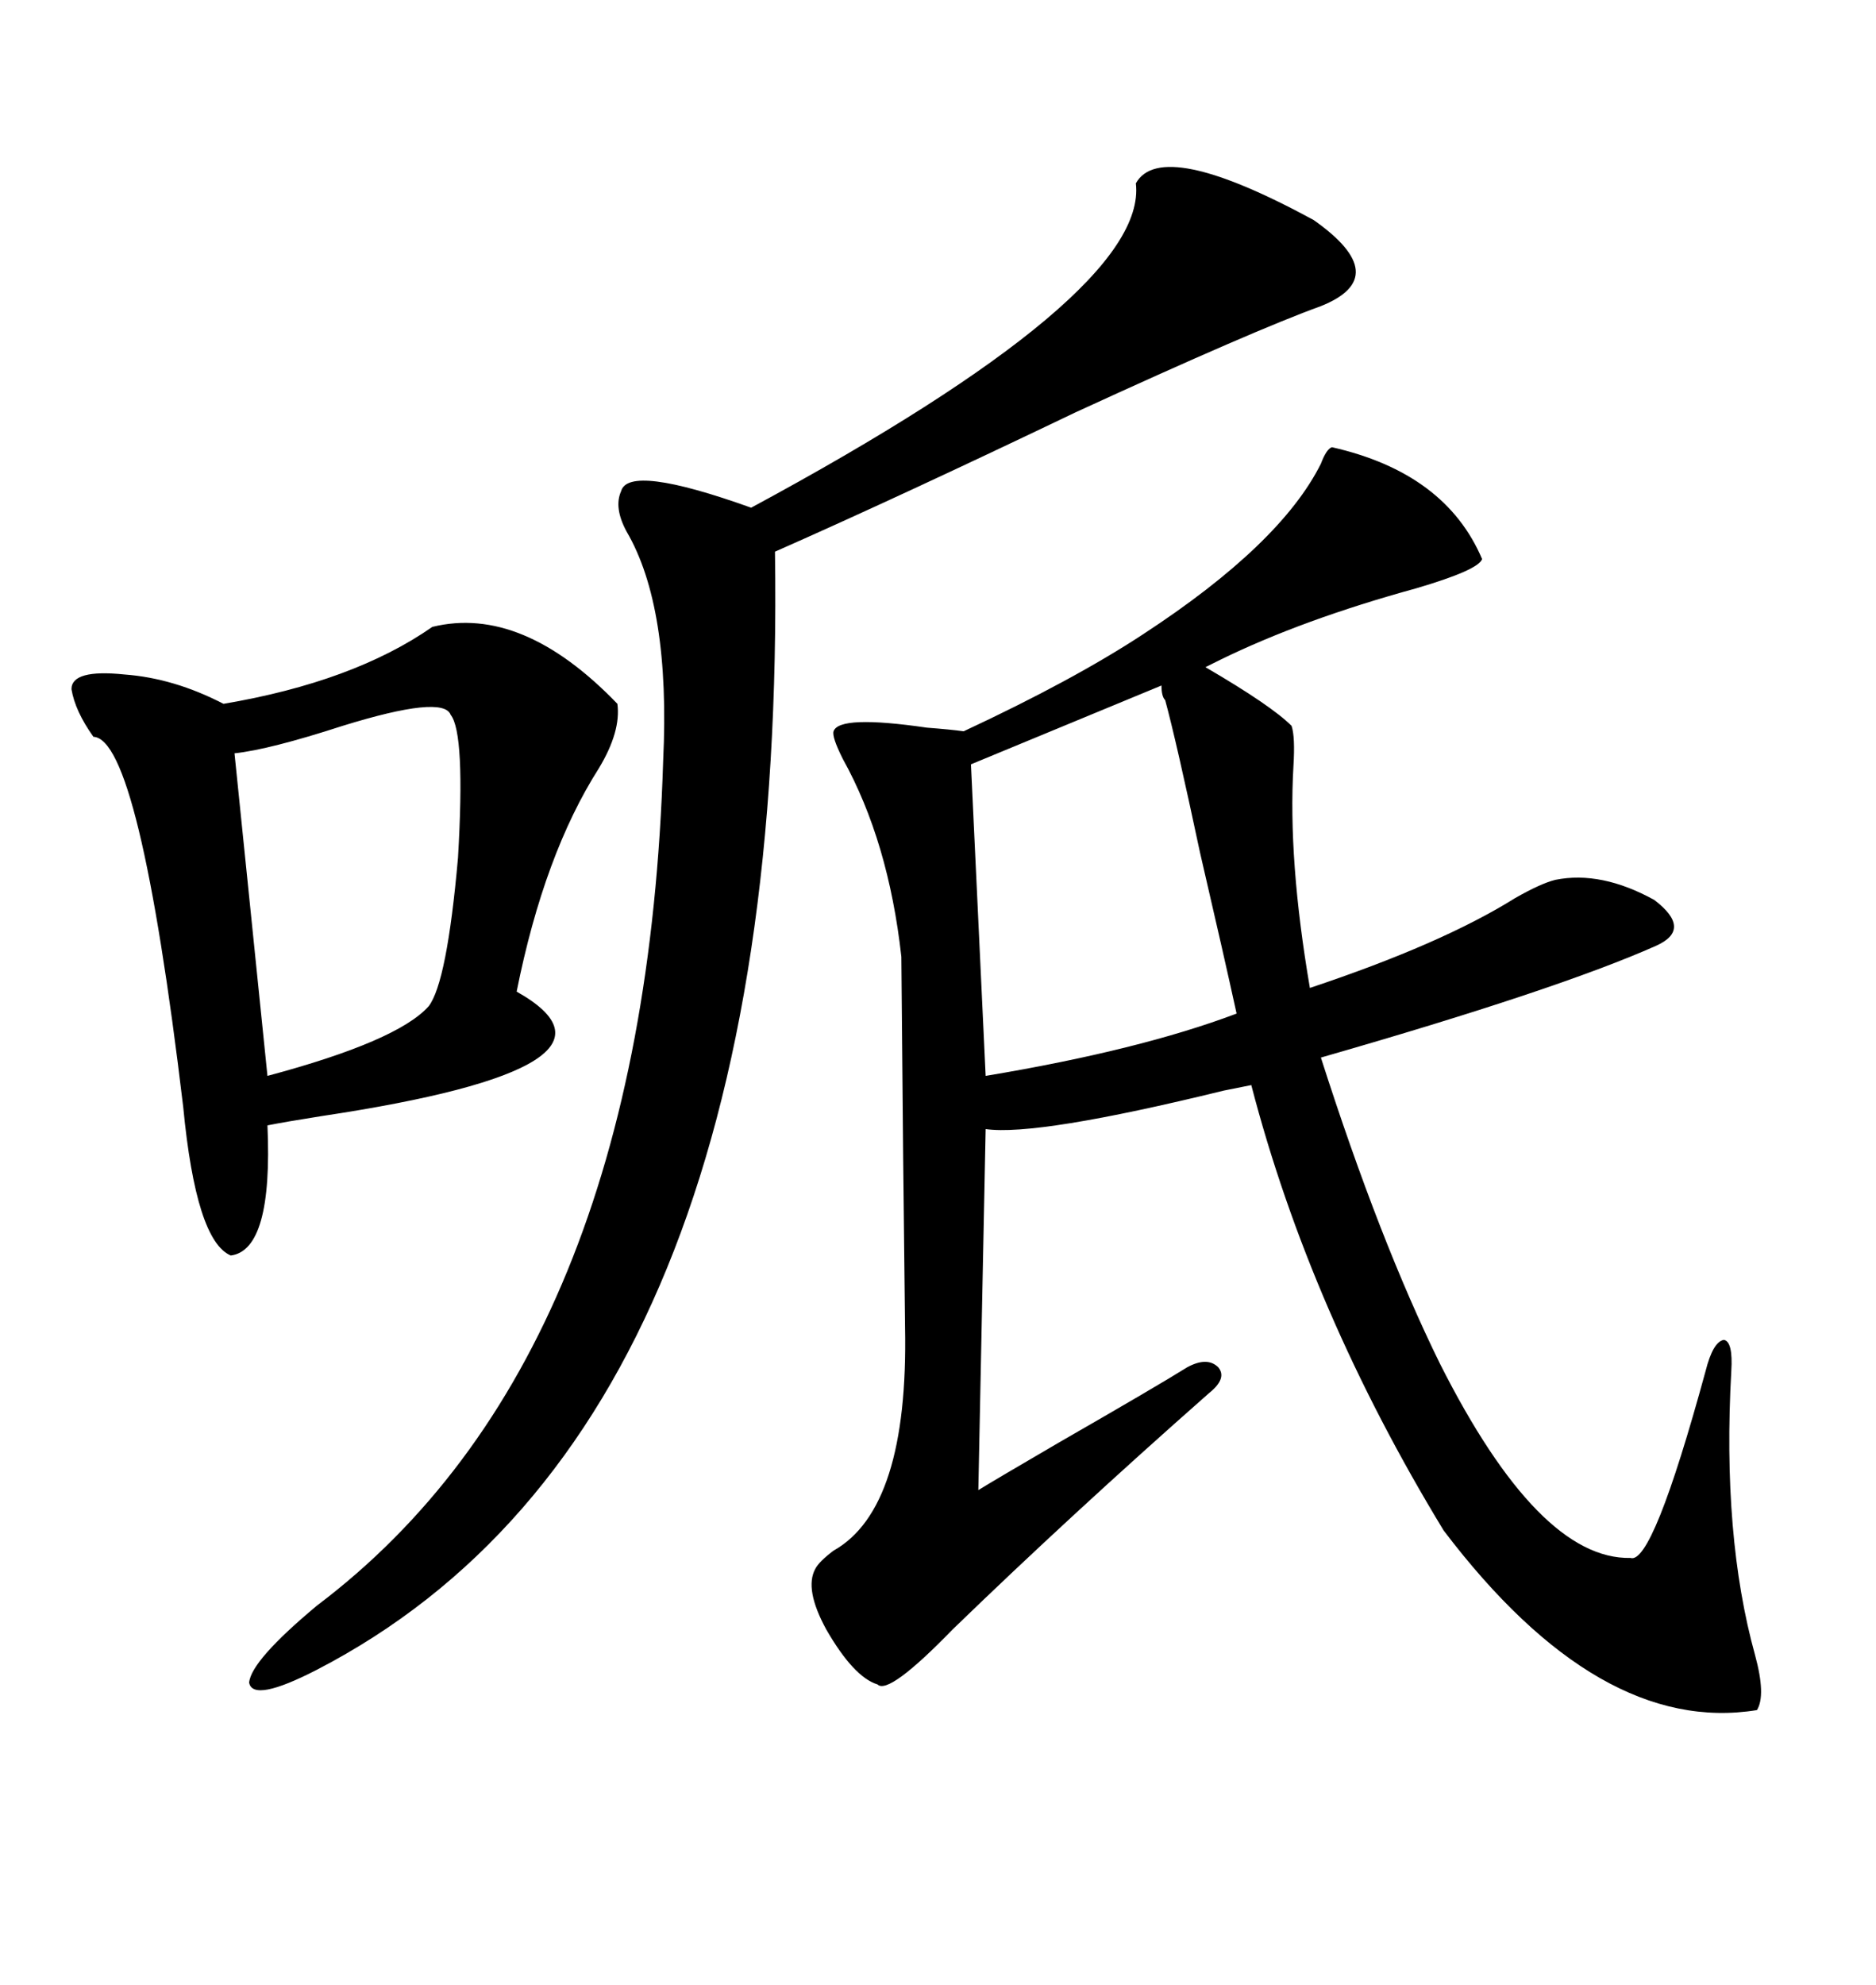 <svg xmlns="http://www.w3.org/2000/svg" xmlns:xlink="http://www.w3.org/1999/xlink" width="300" height="317.285"><path d="M212.99 71.48L212.99 71.48Q231.15 75.59 237.01 89.36L237.01 89.36Q236.43 91.11 226.46 94.04L226.46 94.04Q208.30 99.02 195.12 105.47L195.12 105.47L192.77 106.64Q203.32 112.79 206.54 116.02L206.54 116.02Q207.13 117.77 206.84 122.46L206.84 122.46Q205.96 137.40 209.47 157.91L209.47 157.91Q230.57 150.88 242.29 143.55L242.29 143.55Q246.39 141.21 248.73 140.63L248.73 140.63Q256.05 139.16 264.55 143.85L264.55 143.85Q270.70 148.54 264.84 151.17L264.84 151.17Q249.02 158.20 211.23 169.04L211.23 169.04Q220.61 198.34 230.27 217.97L230.27 217.97Q246.09 249.32 260.74 249.02L260.74 249.02Q264.26 250.20 272.75 219.14L272.75 219.14Q273.93 214.45 275.68 214.16L275.68 214.16Q277.15 214.45 276.86 219.14L276.86 219.14Q275.39 245.51 280.66 264.55L280.66 264.55Q282.42 271.00 280.96 273.34L280.96 273.34Q255.76 277.44 230.86 244.63L230.86 244.63Q209.47 209.47 200.10 173.44L200.10 173.44Q198.63 173.73 195.70 174.32L195.70 174.32Q165.82 181.64 157.62 180.47L157.62 180.47L156.45 238.18Q158.79 236.72 169.34 230.57L169.34 230.57Q185.16 221.48 189.84 218.55L189.84 218.55Q193.07 216.80 194.82 218.55L194.82 218.55Q196.29 220.31 193.36 222.66L193.36 222.66Q171.09 242.29 152.34 260.45L152.34 260.45Q142.09 271.00 140.33 269.24L140.33 269.24Q136.52 268.07 132.13 260.45L132.13 260.45Q128.61 254.00 130.37 250.78L130.37 250.78Q130.96 249.61 133.30 247.85L133.30 247.85Q145.31 241.11 144.73 212.11L144.73 212.11Q144.73 211.52 144.43 185.16L144.43 185.16Q144.14 153.81 144.14 152.93L144.14 152.93Q142.09 134.47 134.77 121.29L134.77 121.29Q133.01 117.77 133.30 116.89L133.30 116.89Q134.18 114.26 148.24 116.31L148.24 116.31Q152.05 116.60 154.10 116.89L154.10 116.89Q171.68 108.69 182.81 101.37L182.81 101.37Q204.79 87.01 211.23 74.12L211.23 74.12Q212.11 71.78 212.99 71.48ZM69.14 100.20L69.14 100.20Q83.50 96.68 98.73 112.50L98.73 112.50Q99.32 116.89 95.80 122.75L95.80 122.75Q87.01 136.52 82.62 158.50L82.62 158.50Q104.00 170.51 51.27 178.42L51.27 178.42Q45.70 179.30 42.77 179.88L42.77 179.88Q43.65 199.80 36.91 200.68L36.91 200.68Q31.35 198.34 29.30 176.95L29.30 176.95Q22.27 118.07 14.94 117.77L14.94 117.77Q12.01 113.67 11.43 110.16L11.43 110.16Q11.43 106.93 19.92 107.81L19.92 107.81Q27.83 108.40 35.74 112.50L35.74 112.50Q56.54 108.98 69.14 100.20ZM181.64 29.30L181.64 29.30Q185.74 21.97 210.06 35.16L210.06 35.16Q222.95 44.24 211.23 48.93L211.23 48.93Q200.68 52.73 171.97 65.92L171.97 65.92Q143.85 79.39 123.93 88.18L123.93 88.18Q125.98 227.93 50.68 266.89L50.68 266.89Q40.43 272.17 39.84 268.95L39.84 268.95Q40.14 265.43 50.68 256.64L50.68 256.64Q103.13 217.09 106.05 121.58L106.05 121.58Q107.23 96.97 100.20 84.96L100.20 84.96Q98.14 81.15 99.32 78.52L99.32 78.52Q100.49 74.12 120.12 81.15L120.12 81.15Q183.69 46.88 181.64 29.30ZM186.33 111.91L186.33 111.91Q185.74 111.33 185.74 109.57L185.74 109.57L155.27 122.17L157.62 171.97Q182.23 167.87 197.75 162.01L197.75 162.01Q195.70 152.64 191.89 136.23L191.89 136.23Q188.09 118.36 186.33 111.91ZM72.07 114.26L72.07 114.26Q70.90 111.04 54.79 116.02L54.79 116.02Q43.07 119.82 37.50 120.41L37.50 120.41L42.77 171.97Q63.57 166.41 68.55 160.84L68.55 160.84Q71.48 157.03 73.24 137.11L73.24 137.11Q74.41 117.19 72.07 114.26Z"/></svg>